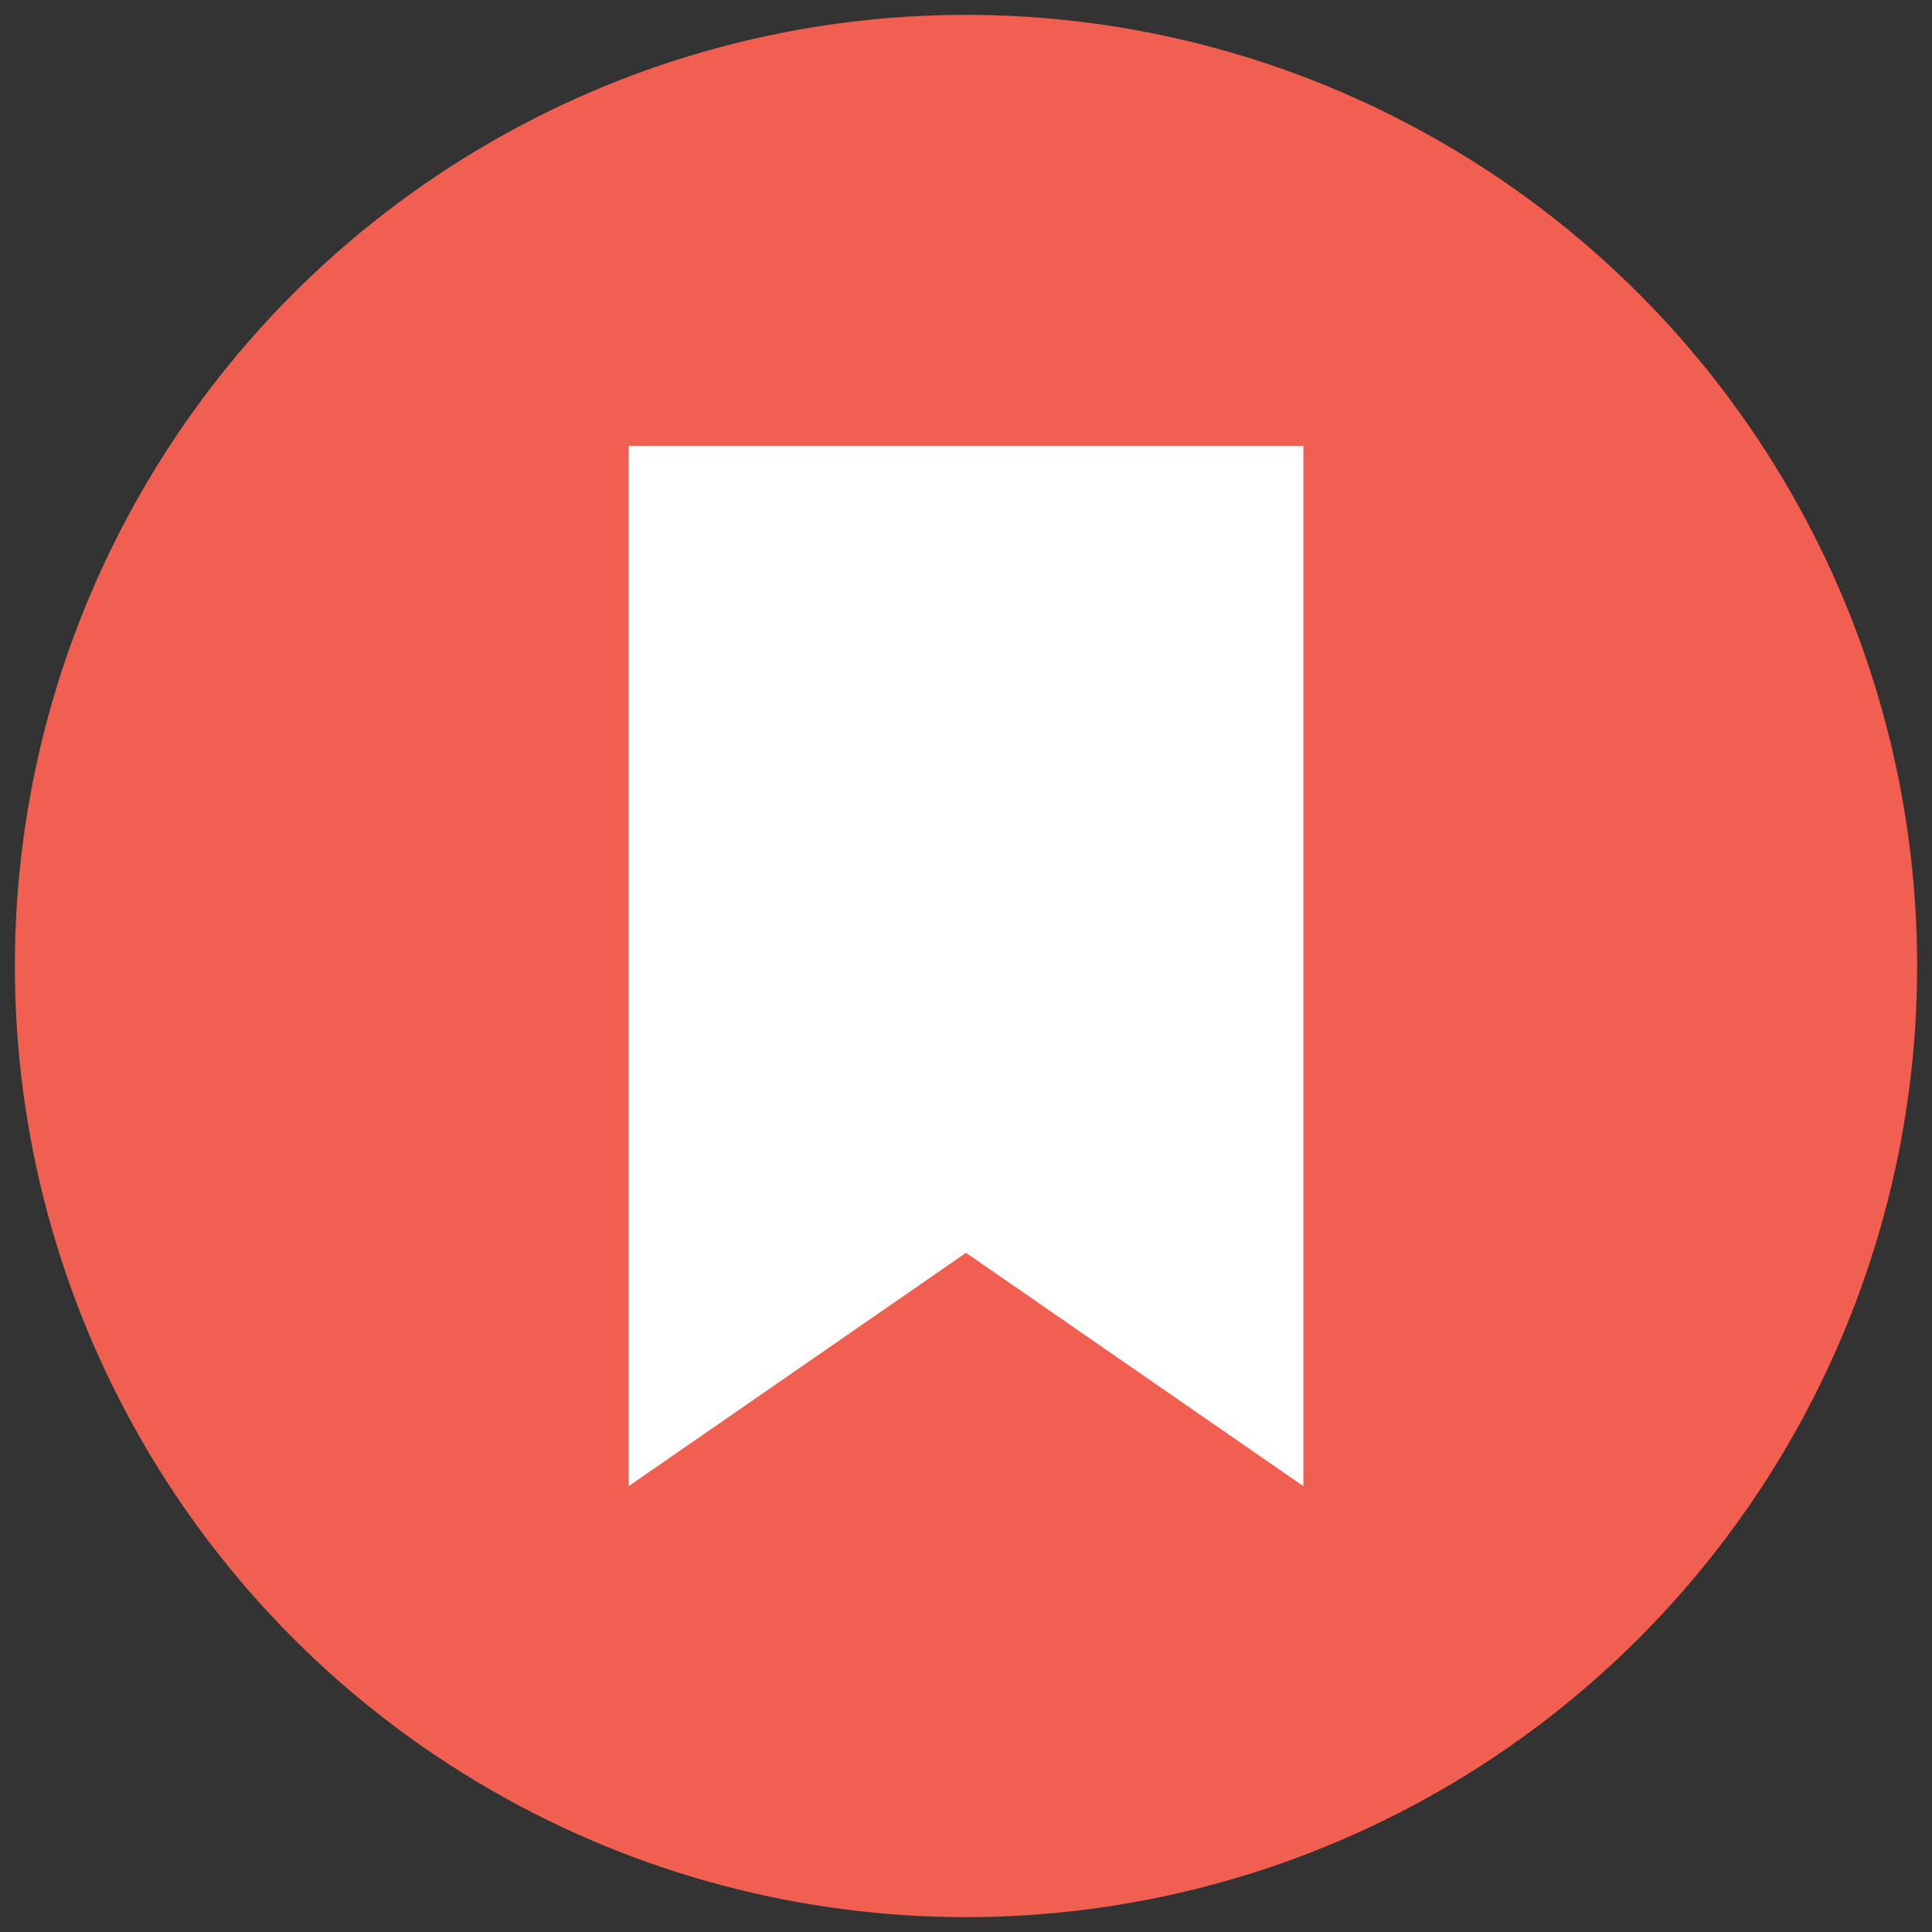 <svg xmlns="http://www.w3.org/2000/svg" xmlns:xlink="http://www.w3.org/1999/xlink" id="Layer_1" x="0px" y="0px" viewBox="0 0 130 130" xml:space="preserve"><rect x="0" y="0" width="130" height="130" fill="#333333" stroke="none"/><circle fill="#F15F50" cx="65" cy="65" r="64"></circle><path fill="#FFF" d="M87.7 100L65 84.3 42.3 100V30h45.4z"></path></svg>